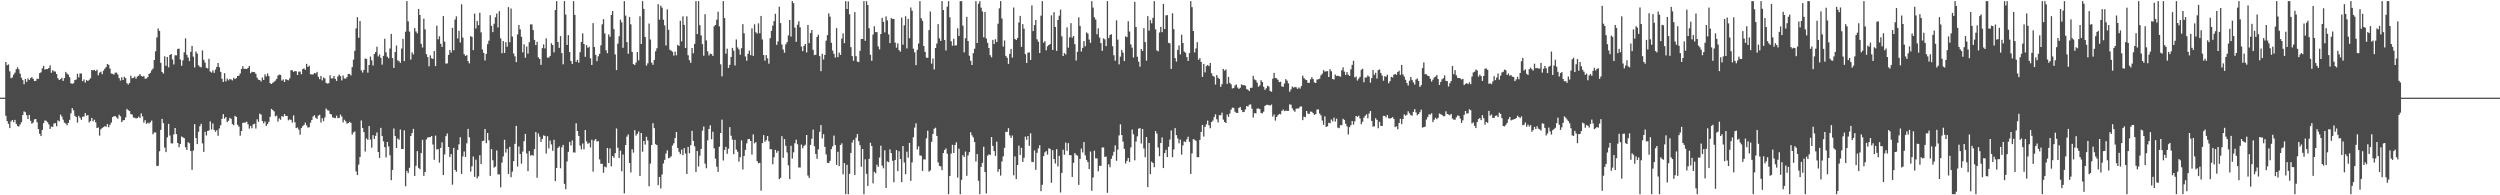 <svg xmlns="http://www.w3.org/2000/svg" width="1920" height="150"><path d="M0 75.000h1v1.000H0zM1 75.000h1v1.000H1zM2 75.000h1v1.000H2zM3 75.000h1v1.000H3zM4 47.591h1v41.348H4zM5 50.104h1v42.944H5zM6 49.464h1v45.610H6zM7 54.785h1v43.634H7zM8 60.063h1v33.155H8zM9 59.476h1v32.680H9zM10 57.315h1v36.559H10zM11 55.760h1v36.281H11zM12 53.147h1v41.991H12zM13 51.665h1v45.081H13zM14 53.323h1v43.888H14zM15 56.564h1v39.026H15zM16 59.705h1v34.130H16zM17 61.552h1v26.792H17zM18 64.657h1v20.888H18zM19 60.637h1v25.560H19zM20 62.853h1v25.649H20zM21 60.176h1v31.233H21zM22 61.422h1v26.848H22zM23 60.012h1v32.750H23zM24 59.275h1v35.762H24zM25 60.589h1v33.570H25zM26 62.267h1v29.452H26zM27 62.043h1v29.355H27zM28 60.376h1v33.531H28zM29 60.632h1v38.510H29zM30 56.179h1v46.583H30zM31 55.563h1v48.912H31zM32 52.468h1v47.328H32zM33 50.600h1v43.979H33zM34 53.435h1v39.027H34zM35 52.973h1v39.809H35zM36 53.104h1v40.736H36zM37 52.199h1v43.294H37zM38 50.189h1v48.808H38zM39 55.856h1v41.319H39zM40 53.929h1v43.519H40zM41 54.809h1v40.085H41zM42 54.932h1v39.615H42zM43 56.888h1v40.081H43zM44 60.104h1v32.376H44zM45 61.445h1v31.789H45zM46 60.762h1v27.231H46zM47 59.806h1v29.665H47zM48 62.095h1v29.818H48zM49 59.954h1v34.243H49zM50 55.187h1v39.691H50zM51 56.546h1v39.635H51zM52 57.332h1v37.070H52zM53 59.266h1v32.796H53zM54 63.977h1v23.028H54zM55 64.385h1v18.680H55zM56 63.907h1v20.811H56zM57 61.487h1v27.381H57zM58 61.071h1v28.781H58zM59 56.669h1v37.510H59zM60 59.451h1v29.518H60zM61 56.388h1v34.057H61zM62 56.485h1v35.596H62zM63 62.351h1v27.321H63zM64 60.966h1v28.543H64zM65 63.447h1v23.384H65zM66 61.515h1v27.438H66zM67 62.193h1v26.123H67zM68 61.265h1v32.794H68zM69 60.092h1v32.906H69zM70 53.756h1v36.800H70zM71 54.029h1v39.217H71zM72 53.674h1v38.266H72zM73 54.571h1v39.376H73zM74 53.506h1v44.801H74zM75 57.821h1v40.053H75zM76 55.767h1v48.442H76zM77 55.037h1v44.270H77zM78 56.983h1v41.358H78zM79 54.205h1v43.407H79zM80 52.728h1v44.200H80zM81 51.536h1v45.726H81zM82 49.132h1v46.116H82zM83 49.836h1v47.892H83zM84 52.682h1v43.145H84zM85 56.447h1v37.722H85zM86 56.655h1v33.370H86zM87 57.323h1v31.911H87zM88 55.883h1v33.299H88zM89 55.763h1v34.399H89zM90 57.201h1v33.980H90zM91 59.936h1v28.184H91zM92 61.881h1v27.465H92zM93 59.318h1v34.452H93zM94 61.457h1v30.990H94zM95 58.998h1v33.193H95zM96 60.008h1v30.169H96zM97 63.888h1v19.784H97zM98 64.935h1v19.690H98zM99 63.763h1v21.511H99zM100 58.109h1v29.490H100zM101 60.085h1v27.909H101zM102 59.789h1v30.459H102zM103 58.792h1v31.698H103zM104 60.404h1v30.571H104zM105 58.775h1v31.922H105zM106 58.133h1v31.477H106zM107 56.893h1v33.672H107zM108 58.334h1v28.767H108zM109 58.807h1v30.639H109zM110 58.404h1v35.742H110zM111 60.454h1v31.860H111zM112 60.262h1v34.899H112zM113 59.217h1v34.981H113zM114 56.853h1v38.017H114zM115 55.918h1v37.947H115zM116 53.969h1v38.676H116zM117 52.608h1v50.493H117zM118 46.074h1v55.656H118zM119 39.445h1v62.285H119zM120 28.780h1v98.793H120zM121 21.844h1v105.426H121zM122 23.775h1v92.393H122zM123 48.229h1v51.520H123zM124 55.258h1v36.039H124zM125 56.460h1v38.083H125zM126 43.244h1v70.139H126zM127 50.522h1v66.320H127zM128 43.754h1v61.779H128zM129 51.689h1v43.446H129zM130 42.218h1v61.834H130zM131 41.521h1v68.523H131zM132 45.682h1v64.568H132zM133 49.519h1v53.725H133zM134 42.423h1v55.871H134zM135 42.536h1v60.484H135zM136 37.576h1v72.251H136zM137 37.310h1v75.805H137zM138 45.675h1v64.934H138zM139 50.521h1v54.348H139zM140 46.267h1v59.247H140zM141 40.182h1v65.899H141zM142 29.444h1v83.652H142zM143 42.105h1v73.038H143zM144 44.119h1v65.128H144zM145 46.887h1v63.179H145zM146 39.762h1v76.256H146zM147 35.295h1v95.167H147zM148 43.466h1v72.216H148zM149 51.806h1v43.581H149zM150 39.558h1v66.451H150zM151 41.144h1v69.524H151zM152 50.110h1v51.117H152zM153 51.266h1v45.688H153zM154 51.737h1v43.327H154zM155 38.730h1v71.380H155zM156 45.914h1v70.722H156zM157 48.031h1v53.178H157zM158 52.046h1v52.038H158zM159 52.571h1v47.978H159zM160 45.137h1v55.067H160zM161 54.919h1v38.329H161zM162 55.754h1v43.685H162zM163 54.004h1v40.817H163zM164 55.906h1v43.889H164zM165 53.388h1v47.767H165zM166 51.330h1v48.669H166zM167 48.361h1v55.943H167zM168 51.624h1v47.058H168zM169 55.219h1v40.911H169zM170 60.467h1v30.795H170zM171 62.906h1v24.727H171zM172 56.231h1v34.874H172zM173 62.485h1v27.428H173zM174 60.348h1v33.448H174zM175 61.717h1v31.062H175zM176 60.653h1v29.851H176zM177 61.008h1v30.306H177zM178 61.766h1v33.586H178zM179 59.746h1v36.409H179zM180 60.711h1v28.327H180zM181 59.981h1v29.819H181zM182 58.367h1v37.543H182zM183 58.124h1v39.155H183zM184 56.407h1v47.765H184zM185 53.013h1v47.614H185zM186 50.861h1v43.509H186zM187 52.869h1v41.293H187zM188 52.779h1v41.307H188zM189 52.974h1v40.460H189zM190 52.108h1v43.354H190zM191 50.679h1v48.101H191zM192 56.231h1v40.479H192zM193 55.138h1v43.363H193zM194 55.300h1v40.210H194zM195 55.430h1v39.550H195zM196 56.699h1v42.018H196zM197 59.646h1v31.989H197zM198 61.225h1v32.333H198zM199 61.460h1v25.848H199zM200 62.547h1v25.480H200zM201 59.468h1v33.478H201zM202 61.396h1v33.395H202zM203 57.115h1v36.180H203zM204 58.734h1v38.006H204zM205 56.345h1v38.958H205zM206 58.408h1v35.120H206zM207 63.919h1v25.764H207zM208 64.506h1v19.128H208zM209 63.591h1v20.954H209zM210 62.794h1v22.776H210zM211 61.912h1v27.439H211zM212 60.642h1v28.176H212zM213 58.015h1v35.390H213zM214 57.278h1v33.662H214zM215 57.572h1v34.404H215zM216 61.921h1v27.203H216zM217 60.958h1v28.764H217zM218 62.983h1v24.670H218zM219 60.761h1v28.264H219zM220 61.274h1v27.806H220zM221 61.673h1v30.765H221zM222 60.139h1v31.538H222zM223 53.866h1v38.173H223zM224 54.001h1v40.158H224zM225 55.218h1v33.401H225zM226 54.511h1v39.463H226zM227 54.765h1v43.629H227zM228 57.625h1v40.288H228zM229 55.000h1v44.603H229zM230 55.001h1v48.468H230zM231 57.042h1v41.319H231zM232 53.037h1v43.832H232zM233 52.536h1v43.453H233zM234 53.611h1v40.594H234zM235 49.054h1v47.273H235zM236 51.426h1v46.549H236zM237 50.433h1v47.242H237zM238 57.000h1v37.203H238zM239 57.214h1v34.941H239zM240 57.202h1v32.260H240zM241 56.082h1v32.432H241zM242 56.398h1v34.056H242zM243 55.174h1v36.127H243zM244 58.970h1v29.810H244zM245 60.823h1v27.355H245zM246 58.300h1v35.829H246zM247 61.758h1v29.062H247zM248 59.495h1v33.551H248zM249 60.227h1v29.979H249zM250 63.709h1v19.626H250zM251 64.228h1v20.381H251zM252 63.921h1v20.999H252zM253 57.784h1v29.695H253zM254 60.221h1v27.696H254zM255 60.220h1v29.933H255zM256 58.360h1v32.100H256zM257 60.589h1v30.198H257zM258 62.138h1v26.688H258zM259 58.661h1v32.129H259zM260 57.275h1v33.313H260zM261 58.461h1v29.571H261zM262 61.764h1v27.721H262zM263 57.971h1v36.038H263zM264 60.250h1v31.688H264zM265 60.417h1v32.724H265zM266 59.177h1v35.863H266zM267 56.792h1v37.681H267zM268 56.819h1v36.707H268zM269 57.975h1v36.373H269zM270 51.512h1v51.830H270zM271 45.756h1v55.922H271zM272 39.032h1v61.932H272zM273 21.827h1v109.840H273zM274 13.208h1v121.180H274zM275 29.040h1v97.364H275zM276 16.199h1v104.420H276zM277 54.064h1v38.457H277zM278 55.712h1v42.520H278zM279 53.713h1v47.749H279zM280 44.903h1v71.496H280zM281 45.292h1v61.034H281zM282 55.831h1v51.564H282zM283 49.931h1v46.859H283zM284 43.393h1v63.758H284zM285 46.341h1v67.139H285zM286 50.273h1v53.525H286zM287 41.478h1v65.220H287zM288 39.968h1v64.327H288zM289 35.842h1v65.879H289zM290 43.367h1v73.384H290zM291 41.829h1v79.403H291zM292 44.402h1v53.777H292zM293 49.647h1v54.838H293zM294 42.915h1v65.640H294zM295 29.751h1v83.231H295zM296 40.169h1v80.701H296zM297 43.587h1v65.447H297zM298 44.809h1v67.702H298zM299 37.205h1v82.055H299zM300 26.005h1v112.364H300zM301 44.611h1v85.918H301zM302 52.118h1v46.524H302zM303 39.977h1v64.522H303zM304 34.962h1v78.677H304zM305 46.388h1v59.997H305zM306 47.102h1v60.221H306zM307 48.307h1v51.168H307zM308 37.339h1v77.041H308zM309 29.873h1v84.594H309zM310 46.934h1v53.140H310zM311 24.391h1v118.654H311zM312 0.863h1v130.343H312zM313 16.441h1v116.457H313zM314 24.246h1v104.604H314zM315 45.779h1v58.672H315zM316 40.205h1v62.006H316zM317 41.774h1v57.207H317zM318 21.562h1v113.619H318zM319 24.170h1v103.171H319zM320 25.577h1v90.494H320zM321 6.847h1v122.084H321zM322 11.520h1v118.443H322zM323 33.710h1v83.828H323zM324 36.515h1v70.848H324zM325 14.322h1v120.729H325zM326 22.516h1v109.572H326zM327 41.598h1v65.535H327zM328 43.857h1v61.714H328zM329 50.890h1v54.506H329zM330 42.525h1v62.743H330zM331 44.743h1v59.696H331zM332 45.240h1v65.752H332zM333 39.236h1v83.488H333zM334 50.738h1v53.401H334zM335 19.690h1v95.076H335zM336 30.192h1v84.349H336zM337 27.828h1v97.119H337zM338 33.620h1v79.947H338zM339 36.100h1v73.193H339zM340 12.360h1v122.108H340zM341 31.943h1v86.709H341zM342 48.845h1v55.688H342zM343 48.704h1v53.831H343zM344 42.173h1v70.711H344zM345 38.380h1v82.250H345zM346 40.395h1v77.954H346zM347 21.399h1v120.408H347zM348 38.614h1v74.968H348zM349 15.024h1v115.492H349zM350 12.587h1v119.360H350zM351 29.496h1v85.674H351zM352 23.645h1v87.266H352zM353 32.676h1v72.744H353zM354 3.262h1v130.276H354zM355 28.886h1v91.354H355zM356 41.550h1v74.773H356zM357 42.971h1v77.578H357zM358 42.355h1v67.712H358zM359 46.949h1v52.013H359zM360 48.686h1v56.767H360zM361 27.727h1v104.051H361zM362 28.375h1v99.317H362zM363 38.492h1v81.747H363zM364 10.467h1v125.362H364zM365 21.849h1v100.775H365zM366 16.097h1v120.891H366zM367 19.366h1v116.050H367zM368 9.763h1v109.486H368zM369 24.887h1v101.138H369zM370 37.995h1v70.377H370zM371 40.606h1v67.430H371zM372 46.435h1v52.646H372zM373 41.363h1v68.605H373zM374 33.870h1v68.291H374zM375 31.217h1v76.580H375zM376 11.668h1v123.414H376zM377 19.891h1v94.607H377zM378 24.694h1v98.372H378zM379 18.230h1v110.472H379zM380 13.268h1v114.678H380zM381 10.394h1v105.167H381zM382 21.101h1v112.762H382zM383 8.563h1v125.431H383zM384 29.447h1v114.433H384zM385 40.893h1v83.984H385zM386 31.563h1v88.598H386zM387 40.648h1v66.712H387zM388 32.336h1v84.884H388zM389 35.913h1v78.351H389zM390 5.464h1v128.164H390zM391 32.470h1v80.303H391zM392 6.555h1v129.530H392zM393 28.062h1v103.710H393zM394 41.070h1v82.691H394zM395 43.280h1v67.218H395zM396 47.699h1v48.988H396zM397 26.412h1v101.448H397zM398 19.137h1v93.326H398zM399 22.540h1v95.711H399zM400 28.253h1v97.466H400zM401 40.212h1v76.158H401zM402 34.032h1v74.372H402zM403 44.361h1v58.517H403zM404 35.727h1v82.153H404zM405 41.154h1v90.342H405zM406 32.465h1v83.616H406zM407 18.708h1v100.773H407zM408 18.778h1v100.218H408zM409 23.101h1v96.461H409zM410 30.638h1v83.918H410zM411 34.644h1v66.762H411zM412 32.099h1v104.395H412zM413 44.053h1v58.451H413zM414 45.299h1v59.732H414zM415 49.808h1v59.133H415zM416 37.037h1v69.657H416zM417 34.054h1v69.918H417zM418 37.174h1v67.211H418zM419 29.503h1v88.394H419zM420 44.200h1v60.468H420zM421 44.245h1v69.773H421zM422 42.967h1v65.025H422zM423 33.164h1v77.754H423zM424 34.572h1v81.244H424zM425 40.175h1v67.172H425zM426 7.753h1v131.376H426zM427 0.863h1v128.110H427zM428 32.245h1v81.363H428zM429 36.742h1v75.704H429zM430 27.741h1v101.503H430zM431 40.734h1v72.419H431zM432 49.426h1v61.838H432zM433 0.863h1v140.356H433zM434 11.186h1v134.149H434zM435 34.507h1v89.542H435zM436 26.981h1v89.655H436zM437 39.975h1v68.980H437zM438 46.868h1v64.830H438zM439 49.079h1v58.798H439zM440 0.863h1v116.167H440zM441 11.410h1v105.800H441zM442 47.533h1v47.188H442zM443 45.949h1v54.680H443zM444 48.117h1v56.233H444zM445 40.111h1v71.641H445zM446 32.168h1v82.564H446zM447 25.641h1v84.592H447zM448 33.750h1v80.931H448zM449 43.614h1v56.251H449zM450 34.684h1v73.886H450zM451 36.731h1v73.736H451zM452 35.912h1v73.763H452zM453 44.799h1v68.382H453zM454 49.915h1v57.460H454zM455 17.777h1v114.082H455zM456 36.099h1v71.837H456zM457 42.153h1v64.577H457zM458 46.946h1v61.717H458zM459 43.198h1v65.267H459zM460 41.304h1v81.138H460zM461 34.807h1v90.992H461zM462 18.678h1v107.125H462zM463 14.685h1v117.970H463zM464 25.634h1v102.317H464zM465 38.623h1v89.927H465zM466 40.863h1v72.735H466zM467 26.449h1v98.761H467zM468 28.271h1v85.765H468zM469 11.544h1v116.256H469zM470 8.399h1v111.444H470zM471 22.356h1v98.841H471zM472 41.783h1v75.851H472zM473 53.874h1v44.808H473zM474 33.561h1v79.995H474zM475 27.866h1v93.495H475zM476 15.098h1v100.618H476zM477 17.150h1v114.374H477zM478 36.722h1v82.034H478zM479 0.863h1v147.648H479zM480 11.960h1v99.409H480zM481 32.375h1v72.524H481zM482 41.280h1v62.005H482zM483 12.964h1v112.238H483zM484 18.705h1v113.754H484zM485 39.848h1v74.786H485zM486 49.200h1v68.050H486zM487 49.955h1v50.031H487zM488 47.968h1v56.178H488zM489 40.000h1v62.776H489zM490 46.356h1v54.665H490zM491 12.506h1v122.604H491zM492 33.797h1v68.340H492zM493 0.863h1v115.652H493zM494 6.793h1v101.443H494zM495 28.427h1v82.633H495zM496 50.368h1v54.712H496zM497 48.637h1v59.255H497zM498 18.084h1v124.989H498zM499 30.338h1v95.331H499zM500 48.124h1v63.254H500zM501 49.789h1v44.760H501zM502 46.008h1v52.389H502zM503 39.392h1v71.360H503zM504 37.062h1v74.404H504zM505 3.183h1v139.018H505zM506 15.119h1v120.798H506zM507 4.364h1v140.359H507zM508 5.864h1v128.187H508zM509 15.141h1v110.376H509zM510 19.529h1v103.272H510zM511 34.916h1v82.981H511zM512 7.239h1v108.204H512zM513 22.912h1v98.676H513zM514 38.171h1v82.869H514zM515 38.892h1v81.091H515zM516 39.752h1v72.077H516zM517 42.698h1v67.359H517zM518 39.648h1v66.408H518zM519 42.498h1v58.890H519zM520 34.479h1v79.131H520zM521 35.267h1v81.310H521zM522 15.961h1v102.391H522zM523 31.803h1v83.133H523zM524 12.544h1v106.665H524zM525 19.111h1v94.661H525zM526 36.822h1v81.084H526zM527 12.541h1v121.087H527zM528 42.446h1v70.412H528zM529 46.256h1v71.423H529zM530 48.285h1v63.204H530zM531 36.851h1v63.650H531zM532 40.891h1v67.334H532zM533 33.678h1v78.721H533zM534 0.863h1v131.202H534zM535 26.142h1v89.821H535zM536 0.863h1v127.060H536zM537 19.333h1v100.277H537zM538 27.181h1v87.215H538zM539 33.904h1v66.472H539zM540 42.806h1v54.389H540zM541 10.910h1v114.768H541zM542 31.034h1v98.172H542zM543 39.412h1v68.368H543zM544 42.581h1v56.471H544zM545 41.159h1v55.079H545zM546 41.551h1v65.388H546zM547 42.969h1v58.194H547zM548 20.229h1v93.619H548zM549 19.139h1v102.730H549zM550 15.093h1v112.965H550zM551 9.033h1v122.972H551zM552 20.245h1v92.469H552zM553 49.405h1v52.720H553zM554 58.645h1v33.254H554zM555 0.863h1v122.363H555zM556 13.863h1v101.274H556zM557 41.174h1v71.596H557zM558 37.397h1v80.732H558zM559 52.159h1v62.087H559zM560 49.753h1v47.905H560zM561 43.772h1v60.481H561zM562 36.760h1v70.430H562zM563 38.864h1v79.576H563zM564 50.299h1v57.121H564zM565 30.294h1v84.551H565zM566 36.445h1v80.112H566zM567 37.945h1v86.216H567zM568 42.013h1v78.767H568zM569 36.999h1v70.843H569zM570 18.524h1v111.657H570zM571 25.622h1v94.159H571zM572 43.388h1v71.704H572zM573 46.661h1v63.399H573zM574 41.337h1v65.569H574zM575 38.815h1v67.909H575zM576 42.411h1v65.862H576zM577 21.776h1v96.955H577zM578 42.919h1v60.300H578zM579 18.618h1v91.479H579zM580 24.760h1v84.327H580zM581 25.811h1v97.888H581zM582 17.904h1v107.464H582zM583 25.561h1v99.531H583zM584 12.256h1v134.190H584zM585 30.298h1v79.596H585zM586 42.314h1v61.464H586zM587 46.579h1v62.324H587zM588 42.316h1v65.432H588zM589 44.777h1v59.678H589zM590 48.878h1v59.637H590zM591 29.344h1v85.293H591zM592 23.727h1v90.903H592zM593 19.643h1v106.536H593zM594 16.246h1v104.529H594zM595 10.551h1v104.542H595zM596 34.467h1v82.856H596zM597 31.780h1v84.066H597zM598 5.171h1v132.433H598zM599 17.745h1v118.868H599zM600 34.209h1v70.393H600zM601 37.998h1v83.187H601zM602 40.496h1v66.322H602zM603 34.030h1v77.941H603zM604 32.348h1v84.756H604zM605 27.169h1v99.825H605zM606 15.384h1v122.126H606zM607 28.082h1v83.896H607zM608 0.863h1v120.963H608zM609 2.386h1v114.586H609zM610 21.210h1v88.815H610zM611 32.090h1v75.150H611zM612 19.021h1v91.768H612zM613 16.280h1v112.348H613zM614 20.977h1v107.714H614zM615 35.718h1v75.321H615zM616 39.287h1v74.559H616zM617 35.231h1v76.772H617zM618 33.755h1v77.406H618zM619 40.226h1v63.429H619zM620 19.174h1v115.640H620zM621 33.147h1v103.524H621zM622 25.444h1v85.809H622zM623 23.044h1v83.505H623zM624 38.253h1v61.275H624zM625 42.331h1v69.979H625zM626 42.033h1v76.201H626zM627 28.386h1v93.578H627zM628 26.647h1v88.070H628zM629 43.085h1v58.124H629zM630 54.703h1v41.359H630zM631 41.298h1v65.060H631zM632 45.685h1v57.368H632zM633 42.203h1v70.594H633zM634 31.248h1v87.325H634zM635 26.993h1v98.029H635zM636 10.234h1v114.987H636zM637 12.784h1v110.700H637zM638 32.886h1v81.645H638zM639 38.831h1v73.584H639zM640 41.299h1v62.826H640zM641 44.167h1v67.246H641zM642 21.631h1v105.014H642zM643 43.858h1v72.700H643zM644 40.441h1v87.169H644zM645 42.209h1v69.136H645zM646 29.573h1v80.497H646zM647 25.612h1v108.274H647zM648 33.117h1v92.143H648zM649 0.863h1v148.275H649zM650 6.909h1v119.660H650zM651 1.079h1v148.059H651zM652 10.932h1v122.665H652zM653 36.187h1v81.285H653zM654 43.048h1v66.374H654zM655 46.620h1v60.787H655zM656 9.339h1v125.125H656zM657 43.158h1v62.579H657zM658 47.239h1v55.667H658zM659 47.721h1v60.755H659zM660 39.053h1v72.513H660zM661 29.920h1v98.158H661zM662 29.929h1v84.495H662zM663 0.863h1v148.275H663zM664 31.339h1v91.019H664zM665 0.863h1v132.604H665zM666 3.859h1v138.938H666zM667 21.727h1v100.351H667zM668 42.066h1v67.599H668zM669 46.672h1v65.469H669zM670 26.529h1v114.266H670zM671 20.153h1v111.778H671zM672 24.703h1v108.385H672zM673 24.676h1v101.865H673zM674 35.710h1v92.440H674zM675 37.948h1v83.034H675zM676 26.129h1v85.817H676zM677 13.664h1v113.568H677zM678 16.730h1v112.535H678zM679 24.881h1v90.550H679zM680 12.590h1v131.720H680zM681 15.672h1v108.265H681zM682 26.413h1v98.136H682zM683 33.091h1v81.636H683zM684 13.981h1v103.595H684zM685 14.480h1v109.023H685zM686 14.522h1v125.477H686zM687 32.729h1v90.178H687zM688 36.596h1v78.645H688zM689 33.272h1v98.143H689zM690 38.515h1v77.596H690zM691 39.678h1v82.470H691zM692 13.500h1v126.380H692zM693 34.294h1v77.842H693zM694 19.434h1v105.329H694zM695 12.492h1v121.313H695zM696 37.153h1v79.317H696zM697 14.503h1v106.587H697zM698 29.319h1v80.434H698zM699 5.724h1v133.175H699zM700 8.224h1v116.511H700zM701 37.395h1v67.988H701zM702 40.206h1v57.770H702zM703 50.042h1v44.700H703zM704 38.239h1v76.546H704zM705 33.414h1v79.005H705zM706 0.863h1v118.520H706zM707 13.993h1v105.605H707zM708 15.962h1v115.327H708zM709 35.321h1v87.046H709zM710 39.831h1v82.711H710zM711 44.248h1v62.002H711zM712 44.426h1v55.946H712zM713 23.145h1v108.688H713zM714 8.801h1v122.042H714zM715 48.829h1v60.058H715zM716 44.933h1v57.944H716zM717 53.325h1v45.563H717zM718 36.864h1v61.241H718zM719 33.479h1v70.915H719zM720 18.515h1v106.204H720zM721 29.452h1v97.906H721zM722 31.450h1v96.378H722zM723 0.863h1v129.853H723zM724 7.727h1v109.831H724zM725 30.658h1v84.469H725zM726 38.736h1v75.264H726zM727 5.106h1v113.025H727zM728 0.863h1v148.275H728zM729 13.302h1v121.836H729zM730 31.669h1v86.301H730zM731 35.125h1v76.083H731zM732 29.772h1v87.715H732zM733 35.024h1v76.317H733zM734 34.751h1v74.537H734zM735 21.733h1v114.672H735zM736 27.588h1v86.663H736zM737 0.863h1v148.275H737zM738 0.863h1v137.203H738zM739 19.711h1v99.481H739zM740 40.233h1v80.357H740zM741 29.412h1v86.958H741zM742 12.899h1v122.124H742zM743 31.481h1v87.898H743zM744 42.812h1v74.071H744zM745 46.715h1v54.853H745zM746 49.901h1v54.059H746zM747 40.857h1v64.740H747zM748 37.426h1v71.606H748zM749 0.863h1v123.218H749zM750 33.011h1v85.332H750zM751 2.885h1v135.981H751zM752 0.863h1v148.275H752zM753 5.868h1v122.299H753zM754 8.758h1v116.334H754zM755 28.689h1v84.021H755zM756 9.211h1v122.878H756zM757 29.531h1v119.075H757zM758 32.906h1v86.645H758zM759 36.873h1v81.675H759zM760 42.417h1v76.583H760zM761 43.983h1v61.287H761zM762 30.603h1v81.482H762zM763 33.843h1v82.184H763zM764 30.151h1v89.572H764zM765 32.256h1v76.550H765zM766 18.220h1v113.755H766zM767 6.381h1v123.511H767zM768 0.863h1v133.976H768zM769 14.204h1v109.787H769zM770 35.744h1v84.359H770zM771 31.079h1v82.498H771zM772 42.907h1v58.366H772zM773 44.339h1v56.947H773zM774 49.054h1v49.397H774zM775 41.371h1v62.598H775zM776 37.604h1v68.349H776zM777 44.218h1v59.895H777zM778 5.784h1v128.889H778zM779 29.887h1v90.203H779zM780 30.733h1v106.805H780zM781 29.146h1v97.611H781zM782 17.253h1v94.582H782zM783 12.198h1v106.844H783zM784 36.061h1v77.488H784zM785 18.523h1v105.838H785zM786 22.021h1v99.165H786zM787 41.560h1v63.371H787zM788 48.358h1v58.949H788zM789 40.510h1v63.964H789zM790 40.225h1v71.809H790zM791 46.029h1v56.372H791zM792 4.148h1v120.095H792zM793 23.843h1v100.749H793zM794 19.323h1v96.259H794zM795 15.372h1v115.012H795zM796 30.216h1v87.158H796zM797 32.031h1v81.945H797zM798 40.777h1v70.795H798zM799 12.021h1v134.836H799zM800 0.863h1v141.077H800zM801 32.786h1v87.102H801zM802 31.715h1v85.257H802zM803 38.670h1v77.417H803zM804 35.571h1v83.239H804zM805 34.584h1v79.358H805zM806 33.900h1v80.439H806zM807 11.763h1v128.587H807zM808 38.368h1v76.918H808zM809 9.302h1v112.843H809zM810 20.664h1v104.928H810zM811 39.069h1v75.534H811zM812 15.381h1v112.473H812zM813 12.042h1v107.589H813zM814 7.295h1v140.530H814zM815 27.926h1v104.907H815zM816 42.993h1v72.026H816zM817 40.748h1v78.159H817zM818 41.817h1v67.677H818zM819 21.062h1v94.729H819zM820 36.627h1v73.279H820zM821 28.657h1v90.481H821zM822 17.774h1v101.416H822zM823 28.895h1v106.978H823zM824 27.684h1v97.382H824zM825 33.878h1v83.681H825zM826 46.496h1v72.382H826zM827 39.772h1v79.819H827zM828 13.306h1v128.694H828zM829 19.854h1v102.212H829zM830 39.594h1v74.521H830zM831 36.738h1v80.372H831zM832 31.589h1v77.498H832zM833 35.541h1v83.768H833zM834 24.870h1v97.964H834zM835 25.763h1v98.755H835zM836 30.385h1v99.483H836zM837 32.857h1v83.531H837zM838 0.863h1v145.696H838zM839 5.819h1v130.544H839zM840 13.269h1v102.475H840zM841 15.022h1v106.643H841zM842 26.330h1v95.287H842zM843 21.768h1v109.840H843zM844 28.842h1v98.511H844zM845 33.054h1v94.345H845zM846 39.080h1v74.150H846zM847 29.514h1v83.721H847zM848 30.231h1v90.248H848zM849 35.421h1v84.835H849zM850 0.863h1v147.196H850zM851 29.290h1v96.913H851zM852 26.937h1v101.510H852zM853 26.271h1v95.701H853zM854 35.482h1v84.077H854zM855 42.469h1v74.123H855zM856 46.633h1v65.007H856zM857 15.617h1v107.891H857zM858 30.434h1v84.529H858zM859 49.429h1v54.547H859zM860 43.482h1v51.989H860zM861 38.370h1v65.385H861zM862 40.451h1v68.326H862zM863 46.919h1v67.413H863zM864 27.881h1v97.729H864zM865 28.554h1v94.970H865zM866 16.297h1v104.990H866zM867 24.224h1v100.258H867zM868 34.078h1v79.150H868zM869 36.624h1v62.874H869zM870 44.134h1v59.057H870zM871 1.384h1v121.775H871zM872 20.726h1v87.993H872zM873 43.586h1v61.166H873zM874 47.376h1v51.444H874zM875 51.211h1v47.213H875zM876 37.637h1v72.551H876zM877 39.106h1v59.962H877zM878 21.614h1v92.424H878zM879 32.283h1v88.425H879zM880 46.589h1v58.637H880zM881 12.382h1v131.361H881zM882 23.512h1v86.268H882zM883 15.451h1v118.267H883zM884 17.944h1v106.218H884zM885 13.671h1v111.509H885zM886 0.863h1v127.558H886zM887 22.506h1v78.138H887zM888 38.722h1v63.872H888zM889 39.405h1v73.832H889zM890 24.918h1v95.051H890zM891 20.651h1v89.188H891zM892 24.672h1v80.842H892zM893 2.996h1v126.096H893zM894 22.275h1v95.320H894zM895 11.790h1v103.235H895zM896 11.600h1v109.087H896zM897 32.894h1v79.846H897zM898 33.319h1v73.868H898zM899 52.943h1v47.245H899zM900 10.164h1v110.549H900zM901 22.377h1v92.419H901zM902 44.625h1v53.792H902zM903 47.329h1v56.429H903zM904 38.340h1v67.983H904zM905 34.874h1v75.227H905zM906 41.802h1v65.387H906zM907 26.630h1v92.117H907zM908 33.030h1v78.661H908zM909 39.654h1v68.878H909zM910 40.496h1v68.630H910zM911 43.888h1v63.108H911zM912 46.773h1v58.234H912zM913 40.797h1v68.130H913zM914 0.863h1v132.735H914zM915 5.504h1v112.285H915zM916 23.810h1v83.120H916zM917 40.247h1v67.016H917zM918 37.178h1v70.984H918zM919 32.408h1v88.321H919zM920 45.863h1v74.886H920zM921 44.624h1v62.794H921zM922 47.590h1v53.733H922zM923 59.055h1v36.898H923zM924 49.066h1v55.839H924zM925 55.616h1v41.840H925zM926 50.772h1v44.733H926zM927 49.850h1v42.758H927zM928 50.771h1v45.442H928zM929 48.400h1v50.126H929zM930 56.271h1v37.457H930zM931 58.309h1v34.302H931zM932 58.888h1v31.084H932zM933 64.907h1v22.882H933zM934 57.646h1v33.974H934zM935 59.731h1v34.335H935zM936 60.627h1v27.807H936zM937 66.680h1v21.907H937zM938 64.611h1v21.942H938zM939 52.947h1v38.884H939zM940 54.209h1v39.493H940zM941 53.348h1v41.121H941zM942 64.452h1v23.513H942zM943 59.022h1v30.733H943zM944 63.624h1v23.555H944zM945 64.786h1v19.432H945zM946 67.918h1v14.696H946zM947 67.651h1v15.197H947zM948 65.702h1v20.115H948zM949 64.844h1v21.800H949zM950 67.217h1v19.577H950zM951 68.281h1v14.624H951zM952 67.376h1v14.757H952zM953 64.835h1v19.626H953zM954 65.435h1v20.658H954zM955 65.356h1v20.579H955zM956 65.878h1v18.147H956zM957 68.380h1v13.093H957zM958 68.996h1v12.867H958zM959 69.944h1v10.420H959zM960 67.493h1v12.706H960zM961 67.352h1v16.101H961zM962 58.290h1v31.960H962zM963 60.998h1v25.895H963zM964 61.570h1v25.583H964zM965 63.418h1v19.967H965zM966 66.599h1v16.682H966zM967 65.625h1v18.152H967zM968 61.607h1v25.142H968zM969 63.033h1v24.067H969zM970 66.595h1v19.172H970zM971 69.031h1v12.341H971zM972 67.795h1v12.809H972zM973 65.907h1v14.524H973zM974 66.522h1v14.264H974zM975 69.815h1v11.228H975zM976 70.514h1v9.761H976zM977 60.427h1v29.136H977zM978 55.973h1v31.973H978zM979 59.848h1v32.793H979zM980 60.203h1v29.608H980zM981 61.339h1v27.159H981zM982 63.064h1v24.414H982zM983 62.765h1v25.047H983zM984 66.345h1v18.796H984zM985 66.646h1v17.485H985zM986 64.115h1v21.258H986zM987 60.768h1v24.201H987zM988 61.892h1v23.234H988zM989 64.000h1v21.134H989zM990 70.455h1v9.667H990zM991 68.646h1v11.785H991zM992 66.456h1v16.741H992zM993 67.319h1v17.479H993zM994 66.717h1v19.076H994zM995 67.077h1v16.401H995zM996 68.227h1v15.137H996zM997 67.120h1v16.097H997zM998 68.024h1v13.847H998zM999 66.030h1v15.663H999zM1000 58.111h1v34.158H1000zM1001 59.996h1v29.544H1001zM1002 61.048h1v28.964H1002zM1003 61.480h1v23.774H1003zM1004 63.583h1v23.660H1004zM1005 63.619h1v23.886H1005zM1006 60.950h1v24.682H1006zM1007 59.219h1v26.656H1007zM1008 60.711h1v26.234H1008zM1009 63.266h1v24.989H1009zM1010 63.764h1v23.809H1010zM1011 61.080h1v23.077H1011zM1012 60.896h1v23.135H1012zM1013 60.358h1v26.859H1013zM1014 57.876h1v30.700H1014zM1015 56.638h1v35.906H1015zM1016 53.864h1v41.970H1016zM1017 54.990h1v34.339H1017zM1018 54.790h1v42.731H1018zM1019 54.629h1v42.331H1019zM1020 59.138h1v35.161H1020zM1021 53.132h1v41.531H1021zM1022 54.743h1v37.054H1022zM1023 60.686h1v32.514H1023zM1024 61.070h1v29.322H1024zM1025 57.220h1v36.194H1025zM1026 58.324h1v32.822H1026zM1027 58.180h1v39.854H1027zM1028 58.500h1v39.940H1028zM1029 58.912h1v37.192H1029zM1030 53.953h1v42.204H1030zM1031 51.732h1v39.490H1031zM1032 55.005h1v37.124H1032zM1033 57.534h1v37.487H1033zM1034 55.338h1v41.701H1034zM1035 57.402h1v45.915H1035zM1036 58.261h1v39.360H1036zM1037 53.223h1v42.924H1037zM1038 49.794h1v43.157H1038zM1039 46.650h1v49.111H1039zM1040 59.423h1v33.804H1040zM1041 58.819h1v30.294H1041zM1042 61.838h1v27.924H1042zM1043 60.427h1v28.455H1043zM1044 58.993h1v31.974H1044zM1045 53.536h1v41.902H1045zM1046 52.808h1v40.661H1046zM1047 63.162h1v27.220H1047zM1048 59.493h1v29.402H1048zM1049 59.514h1v28.317H1049zM1050 58.011h1v32.889H1050zM1051 58.847h1v28.356H1051zM1052 63.416h1v21.839H1052zM1053 59.969h1v32.918H1053zM1054 53.808h1v43.473H1054zM1055 57.465h1v39.556H1055zM1056 55.847h1v34.987H1056zM1057 60.290h1v31.776H1057zM1058 53.842h1v44.660H1058zM1059 53.319h1v40.191H1059zM1060 56.019h1v40.633H1060zM1061 58.021h1v38.727H1061zM1062 61.960h1v27.019H1062zM1063 58.593h1v30.469H1063zM1064 58.873h1v31.323H1064zM1065 57.337h1v31.021H1065zM1066 63.946h1v26.899H1066zM1067 62.287h1v28.785H1067zM1068 58.958h1v31.729H1068zM1069 59.483h1v30.477H1069zM1070 57.344h1v33.988H1070zM1071 56.792h1v40.787H1071zM1072 57.449h1v39.529H1072zM1073 55.273h1v44.014H1073zM1074 54.262h1v40.191H1074zM1075 57.498h1v33.742H1075zM1076 49.885h1v45.477H1076zM1077 57.145h1v34.314H1077zM1078 58.806h1v29.040H1078zM1079 61.311h1v27.553H1079zM1080 63.796h1v24.359H1080zM1081 65.629h1v19.890H1081zM1082 61.986h1v25.041H1082zM1083 59.141h1v29.294H1083zM1084 61.340h1v27.535H1084zM1085 63.187h1v22.783H1085zM1086 64.912h1v18.903H1086zM1087 61.025h1v25.332H1087zM1088 60.262h1v28.250H1088zM1089 62.164h1v25.395H1089zM1090 66.781h1v19.400H1090zM1091 65.403h1v18.798H1091zM1092 52.308h1v45.697H1092zM1093 47.903h1v49.753H1093zM1094 57.001h1v40.289H1094zM1095 57.077h1v34.719H1095zM1096 58.187h1v31.721H1096zM1097 58.471h1v29.343H1097zM1098 60.536h1v27.460H1098zM1099 62.682h1v24.283H1099zM1100 61.176h1v32.613H1100zM1101 59.456h1v32.521H1101zM1102 58.832h1v31.652H1102zM1103 57.672h1v33.947H1103zM1104 60.715h1v29.780H1104zM1105 65.216h1v21.998H1105zM1106 62.921h1v24.766H1106zM1107 60.935h1v27.313H1107zM1108 60.059h1v29.229H1108zM1109 57.900h1v31.349H1109zM1110 62.109h1v23.382H1110zM1111 62.331h1v25.240H1111zM1112 66.396h1v21.592H1112zM1113 63.948h1v24.570H1113zM1114 62.212h1v25.279H1114zM1115 50.710h1v40.326H1115zM1116 56.992h1v34.892H1116zM1117 53.838h1v38.143H1117zM1118 57.830h1v32.258H1118zM1119 59.803h1v28.853H1119zM1120 59.874h1v29.113H1120zM1121 60.235h1v30.796H1121zM1122 61.013h1v33.439H1122zM1123 60.584h1v31.842H1123zM1124 65.354h1v22.860H1124zM1125 64.317h1v20.941H1125zM1126 63.909h1v23.332H1126zM1127 64.590h1v22.468H1127zM1128 63.240h1v20.635H1128zM1129 64.672h1v20.002H1129zM1130 58.779h1v36.031H1130zM1131 55.631h1v38.419H1131zM1132 55.019h1v41.591H1132zM1133 53.409h1v44.949H1133zM1134 54.142h1v39.602H1134zM1135 58.812h1v32.646H1135zM1136 57.340h1v33.343H1136zM1137 58.481h1v33.772H1137zM1138 62.094h1v26.334H1138zM1139 58.321h1v32.476H1139zM1140 52.805h1v42.873H1140zM1141 52.591h1v41.022H1141zM1142 53.659h1v40.703H1142zM1143 64.308h1v20.817H1143zM1144 63.977h1v24.855H1144zM1145 64.657h1v23.242H1145zM1146 62.559h1v28.038H1146zM1147 58.538h1v32.000H1147zM1148 61.534h1v27.462H1148zM1149 59.522h1v29.175H1149zM1150 56.445h1v33.441H1150zM1151 61.178h1v25.337H1151zM1152 58.118h1v29.325H1152zM1153 55.630h1v35.142H1153zM1154 55.074h1v41.696H1154zM1155 53.430h1v43.705H1155zM1156 53.957h1v41.916H1156zM1157 57.548h1v36.844H1157zM1158 56.439h1v35.163H1158zM1159 58.167h1v31.613H1159zM1160 57.628h1v34.841H1160zM1161 58.900h1v33.058H1161zM1162 59.131h1v32.608H1162zM1163 62.289h1v29.045H1163zM1164 60.982h1v29.664H1164zM1165 58.975h1v29.895H1165zM1166 60.871h1v28.918H1166zM1167 56.014h1v34.619H1167zM1168 47.046h1v42.372H1168zM1169 44.490h1v51.686H1169zM1170 54.193h1v41.616H1170zM1171 53.224h1v40.845H1171zM1172 56.637h1v40.670H1172zM1173 57.622h1v38.068H1173zM1174 53.071h1v44.132H1174zM1175 51.915h1v44.110H1175zM1176 53.195h1v47.989H1176zM1177 54.163h1v45.783H1177zM1178 48.877h1v48.583H1178zM1179 52.420h1v46.720H1179zM1180 52.187h1v44.780H1180zM1181 52.626h1v46.211H1181zM1182 52.686h1v46.672H1182zM1183 48.330h1v51.950H1183zM1184 55.781h1v38.917H1184zM1185 52.713h1v42.304H1185zM1186 50.700h1v47.534H1186zM1187 52.410h1v51.651H1187zM1188 56.125h1v46.371H1188zM1189 51.268h1v46.719H1189zM1190 50.524h1v50.389H1190zM1191 39.600h1v63.773H1191zM1192 57.569h1v42.399H1192zM1193 50.347h1v48.826H1193zM1194 45.828h1v52.311H1194zM1195 51.203h1v43.347H1195zM1196 55.152h1v35.197H1196zM1197 58.799h1v36.982H1197zM1198 56.097h1v43.653H1198zM1199 55.337h1v42.433H1199zM1200 60.663h1v33.719H1200zM1201 62.423h1v26.986H1201zM1202 62.290h1v28.084H1202zM1203 63.567h1v28.257H1203zM1204 58.712h1v34.318H1204zM1205 61.107h1v33.619H1205zM1206 54.149h1v44.356H1206zM1207 45.518h1v58.487H1207zM1208 44.325h1v60.096H1208zM1209 55.293h1v45.202H1209zM1210 49.345h1v53.226H1210zM1211 45.395h1v64.560H1211zM1212 54.291h1v48.738H1212zM1213 47.686h1v55.251H1213zM1214 50.893h1v49.788H1214zM1215 53.666h1v40.532H1215zM1216 55.115h1v39.758H1216zM1217 57.428h1v40.664H1217zM1218 56.549h1v39.496H1218zM1219 61.639h1v34.972H1219zM1220 57.882h1v40.059H1220zM1221 56.945h1v38.261H1221zM1222 58.220h1v33.646H1222zM1223 54.391h1v40.426H1223zM1224 52.123h1v47.060H1224zM1225 54.114h1v44.351H1225zM1226 52.909h1v44.641H1226zM1227 52.438h1v45.630H1227zM1228 60.594h1v34.319H1228zM1229 58.777h1v32.750H1229zM1230 4.491h1v142.034H1230zM1231 18.203h1v116.784H1231zM1232 19.917h1v108.236H1232zM1233 27.039h1v98.850H1233zM1234 33.942h1v83.161H1234zM1235 38.732h1v74.637H1235zM1236 41.581h1v68.145H1236zM1237 27.365h1v103.764H1237zM1238 28.299h1v100.411H1238zM1239 46.904h1v72.205H1239zM1240 19.129h1v111.411H1240zM1241 21.399h1v100.130H1241zM1242 40.800h1v69.535H1242zM1243 37.553h1v65.223H1243zM1244 40.123h1v69.104H1244zM1245 12.564h1v124.623H1245zM1246 48.734h1v54.012H1246zM1247 52.484h1v50.155H1247zM1248 50.303h1v59.649H1248zM1249 46.302h1v64.272H1249zM1250 51.014h1v55.195H1250zM1251 51.714h1v50.694H1251zM1252 33.459h1v89.263H1252zM1253 39.218h1v78.554H1253zM1254 22.601h1v96.248H1254zM1255 29.641h1v96.105H1255zM1256 20.098h1v100.013H1256zM1257 21.239h1v101.565H1257zM1258 26.019h1v94.916H1258zM1259 5.728h1v143.410H1259zM1260 18.462h1v104.627H1260zM1261 43.085h1v64.625H1261zM1262 47.542h1v56.079H1262zM1263 48.894h1v50.580H1263zM1264 30.631h1v78.038H1264zM1265 37.990h1v70.463H1265zM1266 10.166h1v108.691H1266zM1267 30.186h1v75.173H1267zM1268 34.337h1v114.801H1268zM1269 10.835h1v118.634H1269zM1270 17.462h1v107.005H1270zM1271 39.225h1v74.597H1271zM1272 40.254h1v71.890H1272zM1273 8.792h1v126.782H1273zM1274 11.265h1v137.872H1274zM1275 31.571h1v89.315H1275zM1276 19.097h1v102.936H1276zM1277 19.470h1v103.208H1277zM1278 35.421h1v75.461H1278zM1279 42.561h1v61.371H1279zM1280 13.025h1v127.104H1280zM1281 27.690h1v97.683H1281zM1282 42.919h1v63.302H1282zM1283 5.280h1v115.657H1283zM1284 8.695h1v113.485H1284zM1285 17.036h1v120.343H1285zM1286 31.914h1v102.686H1286zM1287 34.337h1v82.009H1287zM1288 20.159h1v114.885H1288zM1289 35.157h1v68.624H1289zM1290 40.829h1v60.948H1290zM1291 47.580h1v49.860H1291zM1292 44.538h1v65.328H1292zM1293 31.724h1v79.592H1293zM1294 38.912h1v75.300H1294zM1295 7.436h1v123.460H1295zM1296 27.662h1v100.026H1296zM1297 21.722h1v94.065H1297zM1298 16.627h1v110.380H1298zM1299 30.253h1v90.983H1299zM1300 26.938h1v104.370H1300zM1301 31.830h1v92.326H1301zM1302 10.382h1v134.264H1302zM1303 29.943h1v119.195H1303zM1304 35.040h1v85.986H1304zM1305 36.287h1v84.758H1305zM1306 38.196h1v72.114H1306zM1307 42.378h1v75.958H1307zM1308 39.974h1v74.500H1308zM1309 32.818h1v104.173H1309zM1310 19.255h1v95.010H1310zM1311 27.964h1v70.596H1311zM1312 5.828h1v123.223H1312zM1313 22.001h1v84.610H1313zM1314 36.394h1v60.284H1314zM1315 46.720h1v49.102H1315zM1316 37.233h1v73.938H1316zM1317 25.625h1v119.329H1317zM1318 29.796h1v72.016H1318zM1319 34.129h1v66.947H1319zM1320 54.641h1v38.809H1320zM1321 44.004h1v60.447H1321zM1322 47.902h1v55.238H1322zM1323 43.352h1v67.653H1323zM1324 14.562h1v109.310H1324zM1325 42.995h1v57.661H1325zM1326 13.450h1v109.838H1326zM1327 17.983h1v109.548H1327zM1328 28.815h1v86.179H1328zM1329 39.352h1v69.096H1329zM1330 47.930h1v57.651H1330zM1331 13.302h1v119.105H1331zM1332 46.763h1v53.979H1332zM1333 48.569h1v51.714H1333zM1334 46.477h1v60.850H1334zM1335 43.458h1v63.126H1335zM1336 45.242h1v64.206H1336zM1337 45.384h1v65.494H1337zM1338 23.929h1v100.387H1338zM1339 29.573h1v92.410H1339zM1340 32.921h1v73.524H1340zM1341 20.185h1v92.877H1341zM1342 34.504h1v74.064H1342zM1343 28.727h1v89.089H1343zM1344 38.481h1v71.060H1344zM1345 0.863h1v121.916H1345zM1346 0.863h1v148.275H1346zM1347 7.096h1v125.291H1347zM1348 16.976h1v102.470H1348zM1349 40.473h1v59.339H1349zM1350 34.260h1v76.166H1350zM1351 38.690h1v81.531H1351zM1352 0.863h1v136.447H1352zM1353 6.716h1v139.076H1353zM1354 35.237h1v84.825H1354zM1355 13.836h1v111.667H1355zM1356 20.799h1v103.126H1356zM1357 31.605h1v89.190H1357zM1358 33.257h1v94.764H1358zM1359 34.448h1v100.565H1359zM1360 3.028h1v131.273H1360zM1361 28.706h1v86.189H1361zM1362 35.831h1v85.928H1362zM1363 33.240h1v92.982H1363zM1364 34.486h1v94.280H1364zM1365 36.380h1v86.313H1365zM1366 24.484h1v92.450H1366zM1367 20.252h1v114.007H1367zM1368 26.930h1v97.634H1368zM1369 9.087h1v136.258H1369zM1370 11.525h1v131.218H1370zM1371 21.942h1v105.214H1371zM1372 17.795h1v114.844H1372zM1373 12.863h1v115.345H1373zM1374 11.166h1v137.972H1374zM1375 36.172h1v75.288H1375zM1376 37.278h1v78.711H1376zM1377 36.665h1v88.370H1377zM1378 36.990h1v75.332H1378zM1379 43.176h1v70.309H1379zM1380 35.670h1v82.546H1380zM1381 16.545h1v114.494H1381zM1382 21.051h1v114.953H1382zM1383 16.079h1v108.309H1383zM1384 2.418h1v130.225H1384zM1385 12.925h1v108.910H1385zM1386 22.652h1v126.485H1386zM1387 27.168h1v93.134H1387zM1388 0.863h1v121.320H1388zM1389 0.863h1v117.649H1389zM1390 37.458h1v68.376H1390zM1391 35.726h1v76.409H1391zM1392 53.158h1v44.168H1392zM1393 43.327h1v59.199H1393zM1394 37.371h1v78.904H1394zM1395 15.942h1v107.257H1395zM1396 30.677h1v98.731H1396zM1397 47.934h1v65.614H1397zM1398 8.703h1v129.118H1398zM1399 26.359h1v96.953H1399zM1400 37.530h1v69.365H1400zM1401 47.336h1v54.037H1401zM1402 5.932h1v109.602H1402zM1403 15.706h1v118.139H1403zM1404 32.531h1v88.757H1404zM1405 45.066h1v56.992H1405zM1406 46.402h1v49.683H1406zM1407 46.630h1v59.114H1407zM1408 43.384h1v70.569H1408zM1409 39.851h1v75.130H1409zM1410 5.261h1v143.877H1410zM1411 7.493h1v139.158H1411zM1412 9.429h1v116.230H1412zM1413 5.711h1v116.116H1413zM1414 23.987h1v91.503H1414zM1415 43.435h1v61.260H1415zM1416 49.782h1v52.058H1416zM1417 18.533h1v106.720H1417zM1418 20.229h1v93.467H1418zM1419 46.187h1v58.685H1419zM1420 44.531h1v56.469H1420zM1421 47.667h1v49.018H1421zM1422 51.993h1v55.590H1422zM1423 50.430h1v55.497H1423zM1424 43.316h1v58.905H1424zM1425 26.939h1v99.888H1425zM1426 25.089h1v92.866H1426zM1427 17.881h1v113.485H1427zM1428 30.693h1v86.327H1428zM1429 40.202h1v63.028H1429zM1430 38.984h1v66.479H1430zM1431 0.863h1v126.871H1431zM1432 20.312h1v104.233H1432zM1433 42.101h1v67.597H1433zM1434 34.992h1v77.620H1434zM1435 35.950h1v73.186H1435zM1436 32.712h1v73.325H1436zM1437 41.793h1v69.852H1437zM1438 46.799h1v63.212H1438zM1439 36.286h1v82.083H1439zM1440 37.186h1v74.904H1440zM1441 16.691h1v100.724H1441zM1442 16.381h1v104.382H1442zM1443 32.657h1v76.492H1443zM1444 28.609h1v83.693H1444zM1445 35.593h1v76.685H1445zM1446 25.506h1v114.337H1446zM1447 38.597h1v79.246H1447zM1448 37.227h1v78.170H1448zM1449 43.846h1v74.046H1449zM1450 51.686h1v48.198H1450zM1451 52.666h1v48.258H1451zM1452 49.947h1v57.353H1452zM1453 23.056h1v115.142H1453zM1454 26.149h1v104.533H1454zM1455 17.093h1v99.664H1455zM1456 6.164h1v110.310H1456zM1457 21.411h1v88.252H1457zM1458 44.396h1v59.588H1458zM1459 50.174h1v48.539H1459zM1460 11.926h1v116.682H1460zM1461 18.422h1v109.545H1461zM1462 34.284h1v81.505H1462zM1463 43.385h1v60.234H1463zM1464 45.196h1v55.714H1464zM1465 40.962h1v62.342H1465zM1466 35.645h1v64.109H1466zM1467 39.476h1v86.163H1467zM1468 25.779h1v94.852H1468zM1469 27.597h1v73.279H1469zM1470 5.227h1v125.748H1470zM1471 11.855h1v110.627H1471zM1472 33.314h1v77.052H1472zM1473 40.394h1v70.128H1473zM1474 10.882h1v115.614H1474zM1475 13.868h1v106.935H1475zM1476 31.114h1v90.588H1476zM1477 25.134h1v96.263H1477zM1478 32.985h1v78.335H1478zM1479 41.639h1v60.745H1479zM1480 43.308h1v59.153H1480zM1481 47.273h1v53.027H1481zM1482 41.671h1v80.051H1482zM1483 47.791h1v64.656H1483zM1484 26.765h1v99.625H1484zM1485 23.482h1v100.581H1485zM1486 33.628h1v78.958H1486zM1487 51.805h1v47.872H1487zM1488 50.495h1v59.748H1488zM1489 13.181h1v124.277H1489zM1490 18.796h1v102.675H1490zM1491 45.104h1v58.984H1491zM1492 51.162h1v46.942H1492zM1493 51.822h1v51.662H1493zM1494 45.962h1v60.806H1494zM1495 38.522h1v65.141H1495zM1496 27.975h1v106.861H1496zM1497 32.793h1v86.840H1497zM1498 25.671h1v104.953H1498zM1499 9.954h1v139.184H1499zM1500 12.216h1v136.921H1500zM1501 0.863h1v148.275H1501zM1502 4.620h1v142.599H1502zM1503 21.416h1v108.023H1503zM1504 36.041h1v75.053H1504zM1505 37.930h1v78.124H1505zM1506 39.234h1v89.565H1506zM1507 43.572h1v80.280H1507zM1508 36.255h1v74.323H1508zM1509 27.686h1v87.455H1509zM1510 31.953h1v92.727H1510zM1511 37.987h1v94.259H1511zM1512 44.717h1v58.561H1512zM1513 9.156h1v137.808H1513zM1514 19.851h1v92.180H1514zM1515 34.501h1v79.463H1515zM1516 30.438h1v95.832H1516zM1517 25.067h1v124.071H1517zM1518 19.517h1v107.983H1518zM1519 38.706h1v74.322H1519zM1520 12.330h1v103.793H1520zM1521 11.039h1v114.636H1521zM1522 22.034h1v114.104H1522zM1523 36.520h1v84.975H1523zM1524 37.620h1v84.030H1524zM1525 0.863h1v134.431H1525zM1526 0.863h1v134.589H1526zM1527 21.960h1v107.754H1527zM1528 21.975h1v84.763H1528zM1529 19.672h1v98.527H1529zM1530 20.006h1v104.415H1530zM1531 34.990h1v85.391H1531zM1532 18.836h1v103.568H1532zM1533 30.428h1v99.814H1533zM1534 30.062h1v92.214H1534zM1535 21.373h1v100.837H1535zM1536 40.408h1v72.413H1536zM1537 30.574h1v88.345H1537zM1538 33.349h1v75.679H1538zM1539 0.863h1v137.522H1539zM1540 4.220h1v130.053H1540zM1541 0.863h1v117.562H1541zM1542 22.860h1v85.955H1542zM1543 30.423h1v75.986H1543zM1544 41.038h1v60.355H1544zM1545 44.872h1v65.833H1545zM1546 9.208h1v97.410H1546zM1547 31.589h1v100.552H1547zM1548 45.842h1v54.338H1548zM1549 56.410h1v36.698H1549zM1550 59.249h1v28.145H1550zM1551 43.963h1v63.413H1551zM1552 41.259h1v65.074H1552zM1553 33.504h1v79.486H1553zM1554 18.737h1v113.212H1554zM1555 40.279h1v66.530H1555zM1556 10.327h1v126.875H1556zM1557 19.810h1v100.333H1557zM1558 46.738h1v64.079H1558zM1559 48.592h1v51.236H1559zM1560 40.602h1v63.670H1560zM1561 23.284h1v102.544H1561zM1562 51.532h1v66.528H1562zM1563 44.104h1v68.005H1563zM1564 46.223h1v64.022H1564zM1565 41.318h1v72.996H1565zM1566 27.132h1v89.145H1566zM1567 36.088h1v77.212H1567zM1568 0.863h1v148.275H1568zM1569 17.010h1v121.108H1569zM1570 0.863h1v134.248H1570zM1571 3.303h1v121.526H1571zM1572 45.704h1v76.104H1572zM1573 48.188h1v65.377H1573zM1574 46.959h1v59.032H1574zM1575 12.388h1v117.136H1575zM1576 43.352h1v79.682H1576zM1577 50.541h1v60.211H1577zM1578 46.259h1v55.647H1578zM1579 36.217h1v70.334H1579zM1580 29.161h1v93.701H1580zM1581 31.342h1v80.264H1581zM1582 6.860h1v131.153H1582zM1583 16.615h1v127.874H1583zM1584 8.118h1v133.843H1584zM1585 0.863h1v129.669H1585zM1586 27.461h1v92.655H1586zM1587 41.806h1v63.878H1587zM1588 51.266h1v47.731H1588zM1589 31.073h1v107.083H1589zM1590 14.916h1v120.722H1590zM1591 29.386h1v81.084H1591zM1592 30.364h1v92.046H1592zM1593 38.997h1v74.372H1593zM1594 36.297h1v68.317H1594zM1595 37.061h1v76.781H1595zM1596 30.056h1v85.799H1596zM1597 19.221h1v101.455H1597zM1598 29.123h1v93.402H1598zM1599 0.863h1v138.543H1599zM1600 2.864h1v144.458H1600zM1601 30.768h1v96.725H1601zM1602 34.382h1v82.471H1602zM1603 44.043h1v64.172H1603zM1604 8.550h1v125.238H1604zM1605 18.891h1v114.038H1605zM1606 18.518h1v105.395H1606zM1607 43.449h1v69.205H1607zM1608 37.491h1v79.442H1608zM1609 27.818h1v92.396H1609zM1610 24.537h1v97.248H1610zM1611 23.674h1v106.489H1611zM1612 33.615h1v73.148H1612zM1613 15.318h1v117.207H1613zM1614 7.010h1v117.919H1614zM1615 30.928h1v85.167H1615zM1616 7.049h1v108.890H1616zM1617 17.152h1v91.277H1617zM1618 23.405h1v99.665H1618zM1619 19.234h1v111.706H1619zM1620 39.512h1v61.985H1620zM1621 45.977h1v56.857H1621zM1622 54.236h1v41.156H1622zM1623 36.847h1v62.327H1623zM1624 35.299h1v75.742H1624zM1625 11.916h1v113.460H1625zM1626 17.661h1v109.841H1626zM1627 25.491h1v91.900H1627zM1628 23.344h1v104.614H1628zM1629 40.962h1v68.916H1629zM1630 52.457h1v45.881H1630zM1631 52.678h1v44.381H1631zM1632 32.354h1v94.432H1632zM1633 5.882h1v143.255H1633zM1634 32.910h1v83.092H1634zM1635 50.496h1v55.780H1635zM1636 51.817h1v45.526H1636zM1637 48.844h1v47.210H1637zM1638 40.134h1v55.796H1638zM1639 35.352h1v69.970H1639zM1640 25.516h1v101.782H1640zM1641 36.489h1v93.558H1641zM1642 0.863h1v127.026H1642zM1643 19.292h1v100.178H1643zM1644 41.115h1v58.453H1644zM1645 46.840h1v53.341H1645zM1646 48.185h1v56.265H1646zM1647 20.184h1v106.586H1647zM1648 36.370h1v81.265H1648zM1649 48.570h1v62.348H1649zM1650 41.949h1v66.325H1650zM1651 39.633h1v61.869H1651zM1652 16.282h1v126.207H1652zM1653 16.602h1v119.253H1653zM1654 2.093h1v142.270H1654zM1655 14.642h1v93.000H1655zM1656 17.310h1v122.772H1656zM1657 0.863h1v139.594H1657zM1658 26.813h1v88.267H1658zM1659 40.495h1v66.276H1659zM1660 41.145h1v74.155H1660zM1661 0.863h1v122.261H1661zM1662 34.638h1v84.228H1662zM1663 35.973h1v85.284H1663zM1664 46.522h1v68.607H1664zM1665 39.809h1v70.915H1665zM1666 41.511h1v68.234H1666zM1667 39.429h1v76.215H1667zM1668 9.343h1v125.262H1668zM1669 34.514h1v98.351H1669zM1670 31.271h1v104.484H1670zM1671 0.863h1v148.275H1671zM1672 17.668h1v114.152H1672zM1673 19.457h1v102.712H1673zM1674 15.349h1v107.768H1674zM1675 25.874h1v102.573H1675zM1676 8.428h1v140.710H1676zM1677 15.248h1v126.307H1677zM1678 13.109h1v125.259H1678zM1679 27.860h1v119.005H1679zM1680 39.905h1v93.085H1680zM1681 42.529h1v59.612H1681zM1682 26.006h1v80.455H1682zM1683 36.705h1v92.781H1683zM1684 38.358h1v67.605H1684zM1685 17.975h1v102.160H1685zM1686 28.073h1v102.047H1686zM1687 11.781h1v117.455H1687zM1688 3.744h1v131.523H1688zM1689 29.210h1v98.828H1689zM1690 23.260h1v114.623H1690zM1691 41.226h1v71.544H1691zM1692 46.610h1v54.093H1692zM1693 45.112h1v54.392H1693zM1694 46.679h1v57.675H1694zM1695 30.962h1v76.426H1695zM1696 32.405h1v77.834H1696zM1697 13.645h1v123.983H1697zM1698 20.692h1v104.295H1698zM1699 30.572h1v83.031H1699zM1700 25.926h1v100.347H1700zM1701 23.978h1v90.510H1701zM1702 8.421h1v124.961H1702zM1703 39.183h1v73.726H1703zM1704 24.494h1v101.327H1704zM1705 6.157h1v113.397H1705zM1706 51.817h1v61.301H1706zM1707 48.666h1v53.548H1707zM1708 54.438h1v43.733H1708zM1709 43.741h1v61.165H1709zM1710 41.260h1v65.536H1710zM1711 33.437h1v81.299H1711zM1712 22.194h1v110.283H1712zM1713 31.530h1v72.794H1713zM1714 15.839h1v108.373H1714zM1715 27.705h1v90.237H1715zM1716 42.861h1v71.389H1716zM1717 40.688h1v78.984H1717zM1718 5.842h1v121.762H1718zM1719 0.863h1v137.507H1719zM1720 14.917h1v97.090H1720zM1721 35.702h1v71.048H1721zM1722 48.183h1v60.100H1722zM1723 41.154h1v67.930H1723zM1724 48.169h1v61.303H1724zM1725 49.671h1v55.276H1725zM1726 4.207h1v131.406H1726zM1727 36.468h1v81.946H1727zM1728 28.233h1v115.140H1728zM1729 18.282h1v107.803H1729zM1730 39.202h1v68.636H1730zM1731 23.637h1v110.190H1731zM1732 28.382h1v103.255H1732zM1733 11.124h1v117.484H1733zM1734 26.260h1v109.298H1734zM1735 46.328h1v58.943H1735zM1736 37.258h1v68.297H1736zM1737 44.593h1v61.025H1737zM1738 29.237h1v80.799H1738zM1739 31.061h1v75.843H1739zM1740 19.175h1v111.525H1740zM1741 31.162h1v96.563H1741zM1742 33.296h1v80.691H1742zM1743 37.085h1v85.980H1743zM1744 42.112h1v68.307H1744zM1745 35.865h1v67.685H1745zM1746 41.121h1v65.226H1746zM1747 20.455h1v114.826H1747zM1748 0.863h1v131.222H1748zM1749 12.678h1v123.670H1749zM1750 23.531h1v107.457H1750zM1751 30.011h1v87.534H1751zM1752 31.479h1v82.327H1752zM1753 37.440h1v75.787H1753zM1754 42.961h1v65.652H1754zM1755 24.394h1v110.377H1755zM1756 36.060h1v88.473H1756zM1757 0.863h1v130.373H1757zM1758 0.863h1v137.935H1758zM1759 12.991h1v111.454H1759zM1760 36.440h1v91.909H1760zM1761 34.256h1v94.092H1761zM1762 8.300h1v140.837H1762zM1763 11.151h1v129.933H1763zM1764 37.502h1v82.537H1764zM1765 43.884h1v65.199H1765zM1766 41.841h1v70.747H1766zM1767 40.728h1v70.207H1767zM1768 41.641h1v75.716H1768zM1769 18.089h1v102.282H1769zM1770 27.331h1v79.073H1770zM1771 17.479h1v97.009H1771zM1772 15.848h1v101.990H1772zM1773 28.562h1v77.995H1773zM1774 45.208h1v51.588H1774zM1775 52.854h1v41.734H1775zM1776 4.584h1v130.498H1776zM1777 29.200h1v91.394H1777zM1778 48.448h1v65.145H1778zM1779 50.610h1v48.601H1779zM1780 52.136h1v49.001H1780zM1781 37.418h1v65.858H1781zM1782 45.304h1v60.664H1782zM1783 18.435h1v107.585H1783zM1784 6.360h1v120.836H1784zM1785 33.231h1v67.390H1785zM1786 21.643h1v105.120H1786zM1787 25.939h1v91.052H1787zM1788 42.317h1v56.981H1788zM1789 51.122h1v48.271H1789zM1790 28.186h1v79.932H1790zM1791 24.192h1v80.199H1791zM1792 47.364h1v49.001H1792zM1793 50.828h1v50.346H1793zM1794 51.712h1v46.955H1794zM1795 38.948h1v64.582H1795zM1796 41.741h1v64.564H1796zM1797 44.059h1v62.104H1797zM1798 11.185h1v107.829H1798zM1799 46.566h1v62.064H1799zM1800 3.164h1v129.203H1800zM1801 10.690h1v107.734H1801zM1802 14.843h1v105.149H1802zM1803 28.178h1v97.585H1803zM1804 33.648h1v84.156H1804zM1805 0.863h1v148.275H1805zM1806 6.037h1v136.704H1806zM1807 11.404h1v128.412H1807zM1808 12.725h1v114.842H1808zM1809 29.752h1v81.441H1809zM1810 40.731h1v62.446H1810zM1811 40.882h1v74.319H1811zM1812 7.088h1v138.572H1812zM1813 22.031h1v115.342H1813zM1814 10.595h1v105.528H1814zM1815 20.723h1v105.999H1815zM1816 21.325h1v103.380H1816zM1817 32.036h1v94.096H1817zM1818 24.646h1v86.174H1818zM1819 25.461h1v92.794H1819zM1820 20.074h1v92.887H1820zM1821 31.925h1v71.206H1821zM1822 31.154h1v90.440H1822zM1823 41.552h1v83.279H1823zM1824 31.236h1v90.490H1824zM1825 21.792h1v87.259H1825zM1826 22.579h1v97.351H1826zM1827 19.938h1v112.085H1827zM1828 26.396h1v86.730H1828zM1829 0.863h1v135.294H1829zM1830 24.676h1v85.522H1830zM1831 36.465h1v73.345H1831zM1832 11.389h1v124.819H1832zM1833 0.863h1v139.499H1833zM1834 0.863h1v137.072H1834zM1835 19.947h1v95.554H1835zM1836 33.795h1v87.991H1836zM1837 35.994h1v86.818H1837zM1838 38.898h1v77.111H1838zM1839 49.899h1v65.005H1839zM1840 44.950h1v75.789H1840zM1841 16.434h1v105.965H1841zM1842 62.050h1v26.169H1842zM1843 63.330h1v23.211H1843zM1844 75.000h1v1.000H1844zM1845 75.000h1v1.000H1845zM1846 75.000h1v1.000H1846zM1847 75.000h1v1.000H1847zM1848 75.000h1v1.000H1848zM1849 75.000h1v1.000H1849zM1850 75.000h1v1.000H1850zM1851 75.000h1v1.000H1851zM1852 75.000h1v1.000H1852zM1853 75.000h1v1.000H1853zM1854 75.000h1v1.000H1854zM1855 75.000h1v1.000H1855zM1856 75.000h1v1.000H1856zM1857 75.000h1v1.000H1857zM1858 75.000h1v1.000H1858zM1859 75.000h1v1.000H1859zM1860 75.000h1v1.000H1860zM1861 75.000h1v1.000H1861zM1862 75.000h1v1.000H1862zM1863 75.000h1v1.000H1863zM1864 75.000h1v1.000H1864zM1865 75.000h1v1.000H1865zM1866 75.000h1v1.000H1866zM1867 75.000h1v1.000H1867zM1868 75.000h1v1.000H1868zM1869 75.000h1v1.000H1869zM1870 75.000h1v1.000H1870zM1871 75.000h1v1.000H1871zM1872 75.000h1v1.000H1872zM1873 75.000h1v1.000H1873zM1874 75.000h1v1.000H1874zM1875 75.000h1v1.000H1875zM1876 75.000h1v1.000H1876zM1877 75.000h1v1.000H1877zM1878 75.000h1v1.000H1878zM1879 75.000h1v1.000H1879zM1880 75.000h1v1.000H1880zM1881 75.000h1v1.000H1881zM1882 75.000h1v1.000H1882zM1883 75.000h1v1.000H1883zM1884 75.000h1v1.000H1884zM1885 75.000h1v1.000H1885zM1886 75.000h1v1.000H1886zM1887 75.000h1v1.000H1887zM1888 75.000h1v1.000H1888zM1889 75.000h1v1.000H1889zM1890 75.000h1v1.000H1890zM1891 75.000h1v1.000H1891zM1892 75.000h1v1.000H1892zM1893 75.000h1v1.000H1893zM1894 75.000h1v1.000H1894zM1895 75.000h1v1.000H1895zM1896 75.000h1v1.000H1896zM1897 75.000h1v1.000H1897zM1898 75.000h1v1.000H1898zM1899 75.000h1v1.000H1899zM1900 75.000h1v1.000H1900zM1901 75.000h1v1.000H1901zM1902 75.000h1v1.000H1902zM1903 75.000h1v1.000H1903zM1904 75.000h1v1.000H1904zM1905 75.000h1v1.000H1905zM1906 75.000h1v1.000H1906zM1907 75.000h1v1.000H1907zM1908 75.000h1v1.000H1908zM1909 75.000h1v1.000H1909zM1910 75.000h1v1.000H1910zM1911 75.000h1v1.000H1911zM1912 75.000h1v1.000H1912zM1913 75.000h1v1.000H1913zM1914 75.000h1v1.000H1914zM1915 75.000h1v1.000H1915zM1916 75.000h1v1.000H1916zM1917 75.000h1v1.000H1917zM1918 75.000h1v1.000H1918zM1919 75.000h1v1.000H1919z" fill="#4a4a4a"/></svg>
